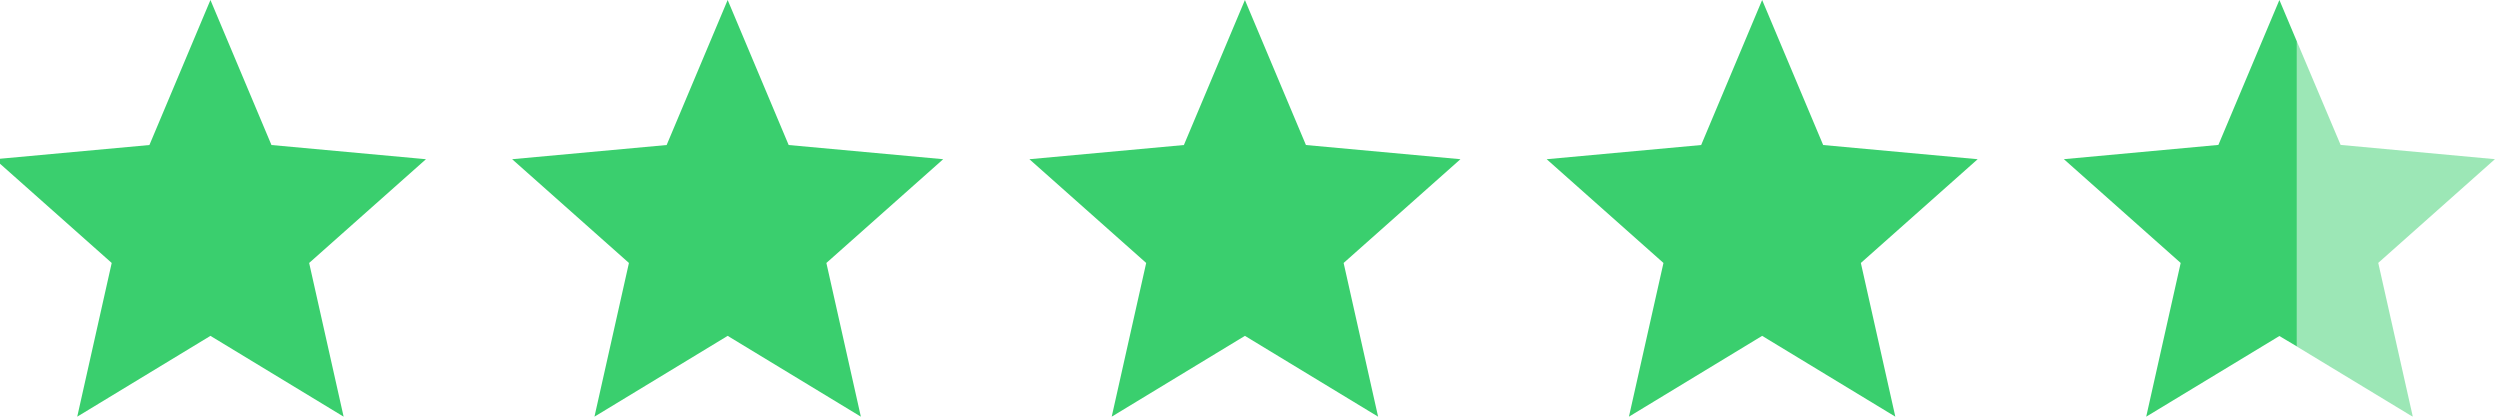 <svg id="Groupe_64" data-name="Groupe 64" xmlns="http://www.w3.org/2000/svg" xmlns:xlink="http://www.w3.org/1999/xlink" width="120" height="20" viewBox="0 0 120 20">
  <defs>
    <clipPath id="clip-path">
      <rect id="Rectangle_3480" data-name="Rectangle 3480" width="120" height="20" fill="#3acf6e"/>
    </clipPath>
    <clipPath id="clip-path-3">
      <rect id="Rectangle_3478" data-name="Rectangle 3478" width="9.507" height="18.007" fill="#3acf6e"/>
    </clipPath>
  </defs>
  <g id="Groupe_63" data-name="Groupe 63" clip-path="url(#clip-path)">
    <g id="Groupe_62" data-name="Groupe 62">
      <g id="Groupe_61" data-name="Groupe 61" clip-path="url(#clip-path)">
        <path id="Tracé_30" data-name="Tracé 30" d="M20.69,7.642h0l-7.416-.681L10.345,0,7.416,6.961,0,7.642l5.606,4.98L3.951,20l6.394-3.879L16.738,20h0l-1.655-7.378Z" transform="translate(-0.244)" fill="#3acf6e" fill-rule="evenodd"/>
        <path id="Tracé_31" data-name="Tracé 31" d="M45.517,7.642h0L38.1,6.961,35.172,0,32.243,6.961l-7.416.681,5.606,4.98L28.778,20l6.394-3.879L41.565,20h0l-1.655-7.378Z" transform="translate(-0.244)" fill="#3acf6e" fill-rule="evenodd"/>
        <path id="Tracé_32" data-name="Tracé 32" d="M70.345,7.642h0l-7.416-.681L60,0,57.071,6.961l-7.416.681,5.606,4.98L53.606,20,60,16.121,66.393,20h0l-1.655-7.378Z" transform="translate(-0.244)" fill="#3acf6e" fill-rule="evenodd"/>
        <path id="Tracé_33" data-name="Tracé 33" d="M95.172,7.642h0l-7.416-.681L84.827,0,81.9,6.961l-7.416.681,5.606,4.98L78.433,20l6.394-3.879L91.22,20h0l-1.655-7.378Z" transform="translate(-0.244)" fill="#3acf6e" fill-rule="evenodd"/>
        <path id="Tracé_34" data-name="Tracé 34" d="M110.493,1.989V16.628l-.838-.5L103.262,20l1.655-7.378L99.31,7.64l7.417-.684L109.655,0Z" transform="translate(-0.244)" fill="#3acf6e" fill-rule="evenodd"/>
        <g id="Groupe_60" data-name="Groupe 60" transform="translate(110.249 1.989)" opacity="0.5">
          <g id="Groupe_59" data-name="Groupe 59">
            <g id="Groupe_58" data-name="Groupe 58" clip-path="url(#clip-path-3)">
              <path id="Tracé_35" data-name="Tracé 35" d="M114.4,12.618,116.059,20h-.01l-5.555-3.367V1.989l2.1,4.967L120,7.64Z" transform="translate(-110.493 -1.989)" fill="#3acf6e" fill-rule="evenodd"/>
            </g>
          </g>
        </g>
      </g>
    </g>
  </g>
</svg>
